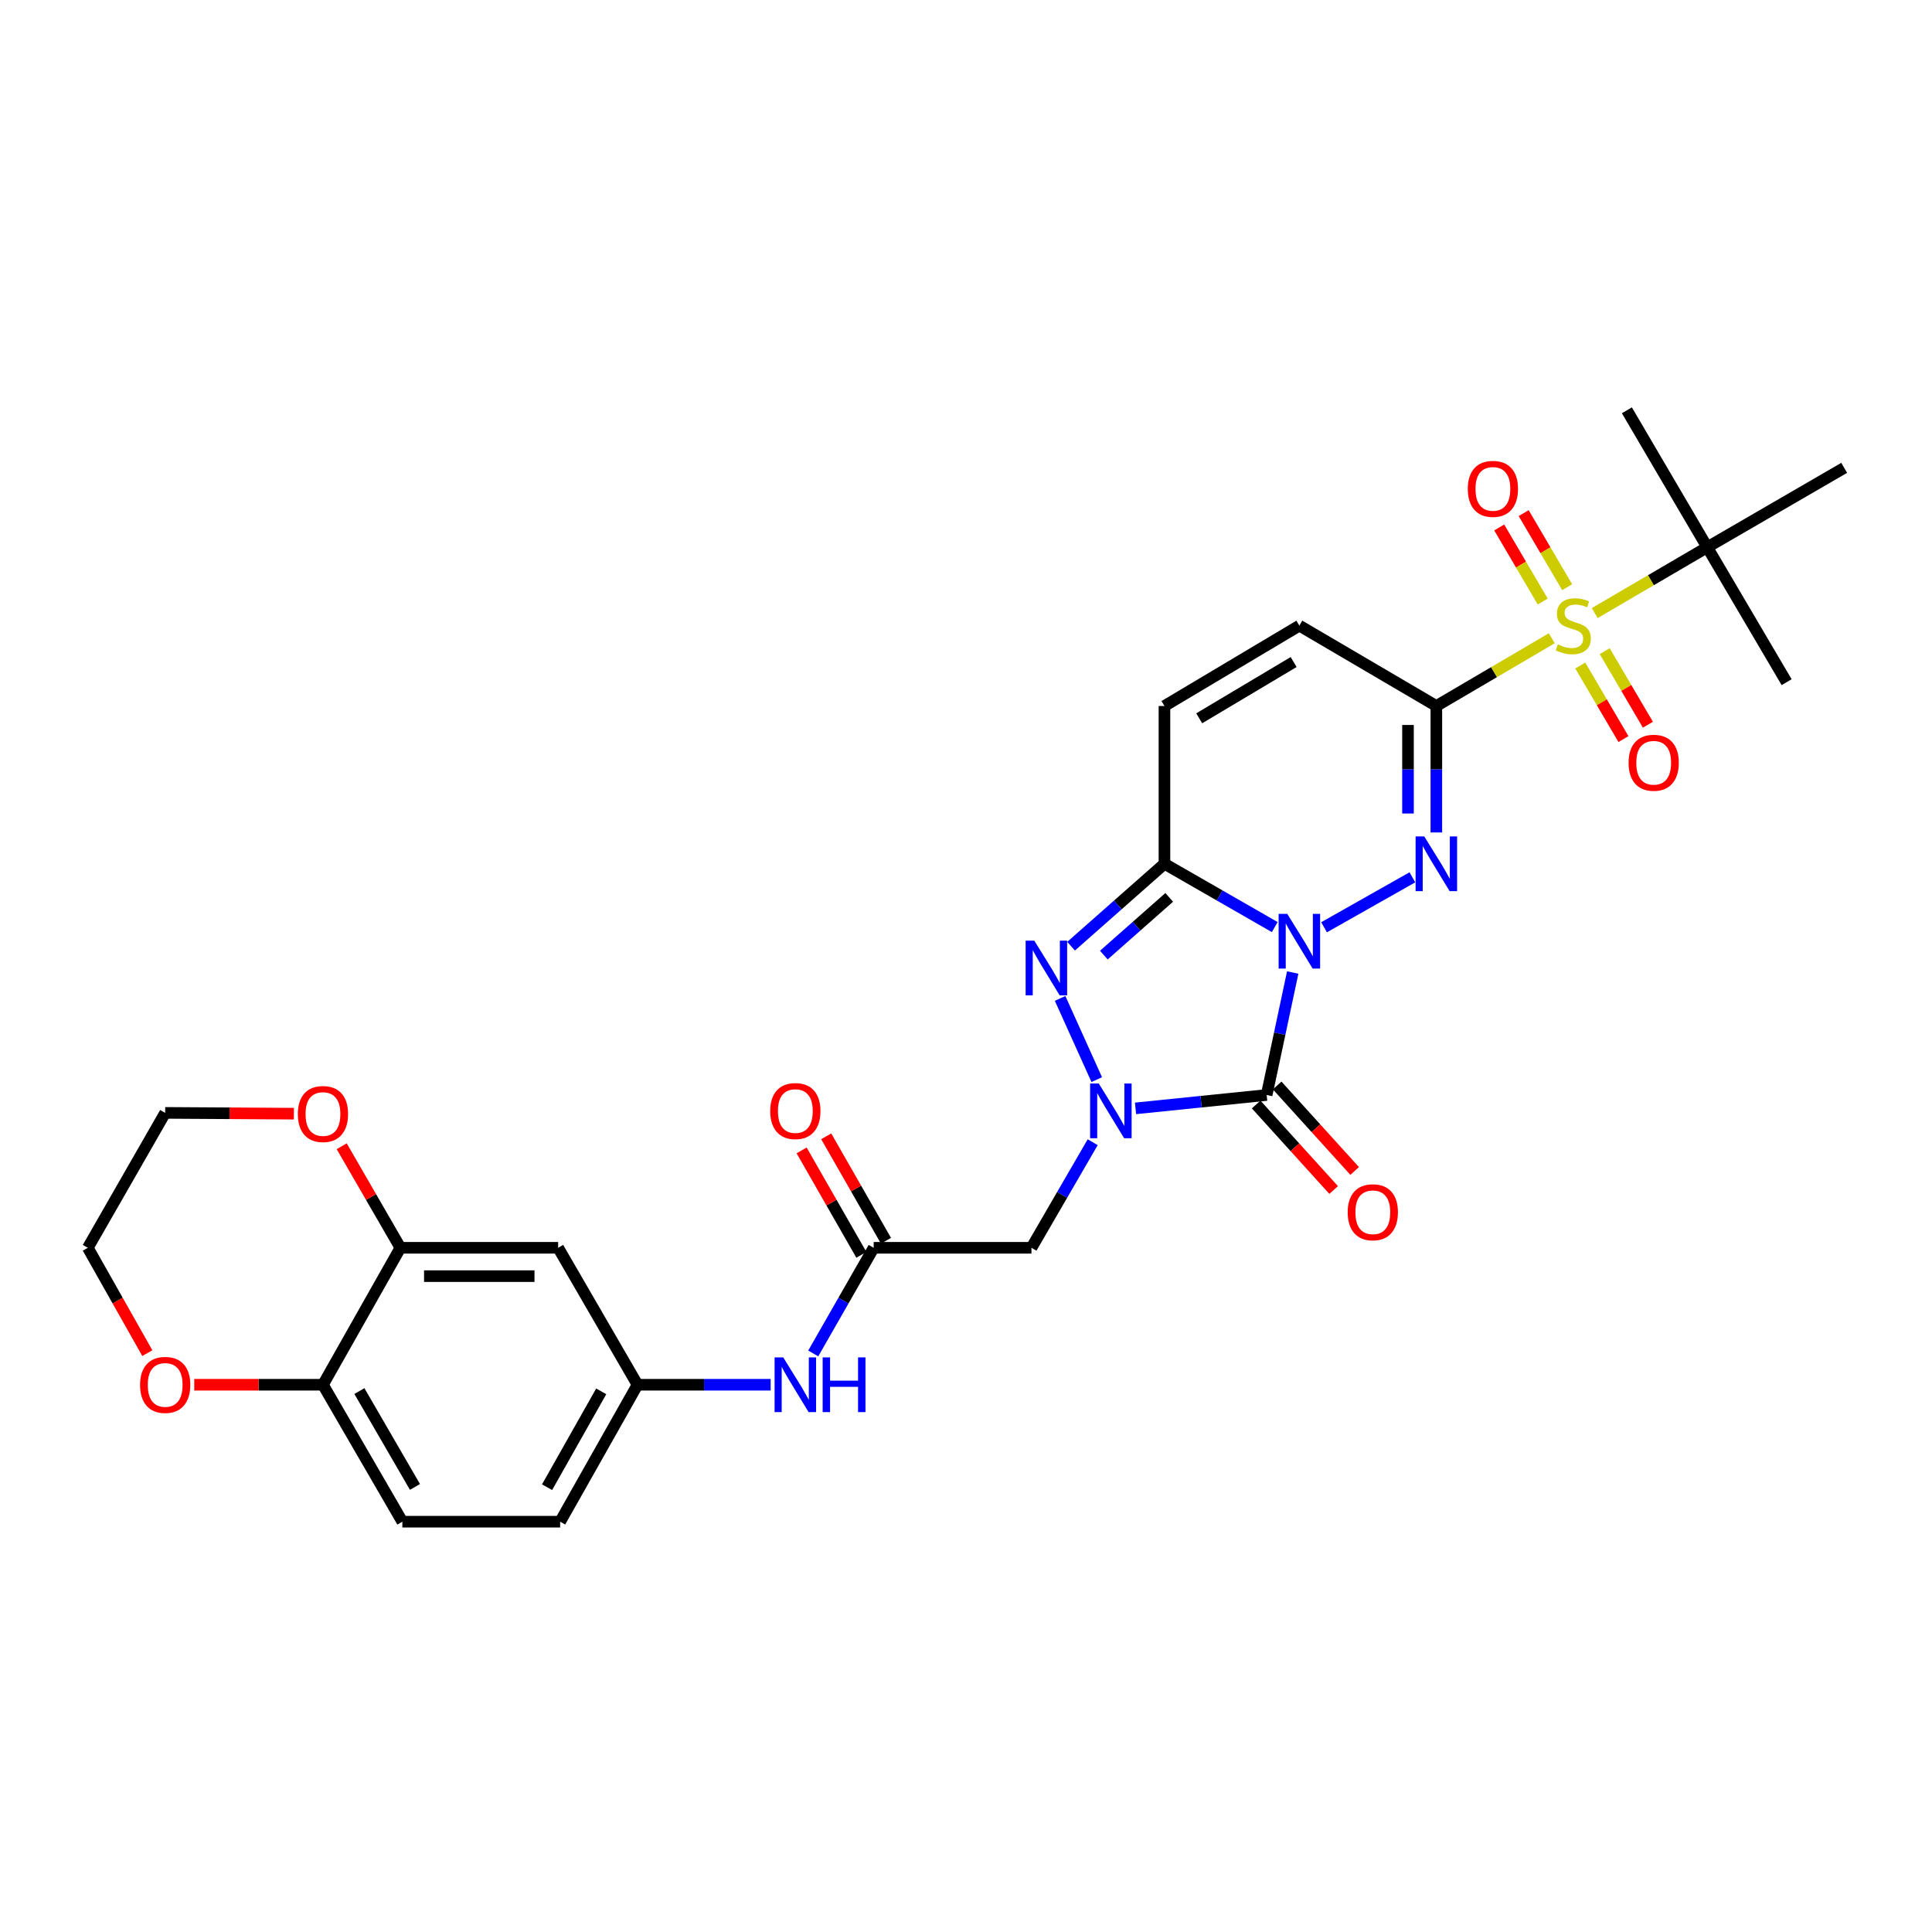 <?xml version='1.0' encoding='iso-8859-1'?>
<svg version='1.1' baseProfile='full'
              xmlns='http://www.w3.org/2000/svg'
                      xmlns:rdkit='http://www.rdkit.org/xml'
                      xmlns:xlink='http://www.w3.org/1999/xlink'
                  xml:space='preserve'
width='1000px' height='1000px' viewBox='0 0 1000 1000'>
<!-- END OF HEADER -->
<rect style='opacity:1.0;fill:#FFFFFF;stroke:none' width='1000' height='1000' x='0' y='0'> </rect>
<path class='bond-0' d='M 669.107,503.371 L 662.364,535.068' style='fill:none;fill-rule:evenodd;stroke:#0000FF;stroke-width:6px;stroke-linecap:butt;stroke-linejoin:miter;stroke-opacity:1' />
<path class='bond-0' d='M 662.364,535.068 L 655.621,566.765' style='fill:none;fill-rule:evenodd;stroke:#000000;stroke-width:6px;stroke-linecap:butt;stroke-linejoin:miter;stroke-opacity:1' />
<path class='bond-1' d='M 685.329,479.952 L 731.041,454.103' style='fill:none;fill-rule:evenodd;stroke:#0000FF;stroke-width:6px;stroke-linecap:butt;stroke-linejoin:miter;stroke-opacity:1' />
<path class='bond-4' d='M 659.8,479.855 L 631.261,463.47' style='fill:none;fill-rule:evenodd;stroke:#0000FF;stroke-width:6px;stroke-linecap:butt;stroke-linejoin:miter;stroke-opacity:1' />
<path class='bond-4' d='M 631.261,463.47 L 602.723,447.086' style='fill:none;fill-rule:evenodd;stroke:#000000;stroke-width:6px;stroke-linecap:butt;stroke-linejoin:miter;stroke-opacity:1' />
<path class='bond-3' d='M 655.621,566.765 L 621.685,570.23' style='fill:none;fill-rule:evenodd;stroke:#000000;stroke-width:6px;stroke-linecap:butt;stroke-linejoin:miter;stroke-opacity:1' />
<path class='bond-3' d='M 621.685,570.23 L 587.748,573.695' style='fill:none;fill-rule:evenodd;stroke:#0000FF;stroke-width:6px;stroke-linecap:butt;stroke-linejoin:miter;stroke-opacity:1' />
<path class='bond-13' d='M 650.185,571.692 L 670.24,593.818' style='fill:none;fill-rule:evenodd;stroke:#000000;stroke-width:6px;stroke-linecap:butt;stroke-linejoin:miter;stroke-opacity:1' />
<path class='bond-13' d='M 670.24,593.818 L 690.296,615.945' style='fill:none;fill-rule:evenodd;stroke:#FF0000;stroke-width:6px;stroke-linecap:butt;stroke-linejoin:miter;stroke-opacity:1' />
<path class='bond-13' d='M 661.057,561.837 L 681.112,583.964' style='fill:none;fill-rule:evenodd;stroke:#000000;stroke-width:6px;stroke-linecap:butt;stroke-linejoin:miter;stroke-opacity:1' />
<path class='bond-13' d='M 681.112,583.964 L 701.168,606.09' style='fill:none;fill-rule:evenodd;stroke:#FF0000;stroke-width:6px;stroke-linecap:butt;stroke-linejoin:miter;stroke-opacity:1' />
<path class='bond-2' d='M 743.45,430.884 L 743.45,398.156' style='fill:none;fill-rule:evenodd;stroke:#0000FF;stroke-width:6px;stroke-linecap:butt;stroke-linejoin:miter;stroke-opacity:1' />
<path class='bond-2' d='M 743.45,398.156 L 743.45,365.427' style='fill:none;fill-rule:evenodd;stroke:#000000;stroke-width:6px;stroke-linecap:butt;stroke-linejoin:miter;stroke-opacity:1' />
<path class='bond-2' d='M 728.777,421.066 L 728.777,398.156' style='fill:none;fill-rule:evenodd;stroke:#0000FF;stroke-width:6px;stroke-linecap:butt;stroke-linejoin:miter;stroke-opacity:1' />
<path class='bond-2' d='M 728.777,398.156 L 728.777,375.246' style='fill:none;fill-rule:evenodd;stroke:#000000;stroke-width:6px;stroke-linecap:butt;stroke-linejoin:miter;stroke-opacity:1' />
<path class='bond-5' d='M 743.45,365.427 L 773.324,347.892' style='fill:none;fill-rule:evenodd;stroke:#000000;stroke-width:6px;stroke-linecap:butt;stroke-linejoin:miter;stroke-opacity:1' />
<path class='bond-5' d='M 773.324,347.892 L 803.197,330.356' style='fill:none;fill-rule:evenodd;stroke:#CCCC00;stroke-width:6px;stroke-linecap:butt;stroke-linejoin:miter;stroke-opacity:1' />
<path class='bond-31' d='M 743.45,365.427 L 672.553,323.82' style='fill:none;fill-rule:evenodd;stroke:#000000;stroke-width:6px;stroke-linecap:butt;stroke-linejoin:miter;stroke-opacity:1' />
<path class='bond-7' d='M 565.58,591.206 L 549.73,618.53' style='fill:none;fill-rule:evenodd;stroke:#0000FF;stroke-width:6px;stroke-linecap:butt;stroke-linejoin:miter;stroke-opacity:1' />
<path class='bond-7' d='M 549.73,618.53 L 533.88,645.855' style='fill:none;fill-rule:evenodd;stroke:#000000;stroke-width:6px;stroke-linecap:butt;stroke-linejoin:miter;stroke-opacity:1' />
<path class='bond-30' d='M 567.677,558.809 L 548.712,516.78' style='fill:none;fill-rule:evenodd;stroke:#0000FF;stroke-width:6px;stroke-linecap:butt;stroke-linejoin:miter;stroke-opacity:1' />
<path class='bond-6' d='M 602.723,447.086 L 578.554,468.421' style='fill:none;fill-rule:evenodd;stroke:#000000;stroke-width:6px;stroke-linecap:butt;stroke-linejoin:miter;stroke-opacity:1' />
<path class='bond-6' d='M 578.554,468.421 L 554.386,489.755' style='fill:none;fill-rule:evenodd;stroke:#0000FF;stroke-width:6px;stroke-linecap:butt;stroke-linejoin:miter;stroke-opacity:1' />
<path class='bond-6' d='M 605.183,464.487 L 588.265,479.421' style='fill:none;fill-rule:evenodd;stroke:#000000;stroke-width:6px;stroke-linecap:butt;stroke-linejoin:miter;stroke-opacity:1' />
<path class='bond-6' d='M 588.265,479.421 L 571.347,494.356' style='fill:none;fill-rule:evenodd;stroke:#0000FF;stroke-width:6px;stroke-linecap:butt;stroke-linejoin:miter;stroke-opacity:1' />
<path class='bond-9' d='M 602.723,447.086 L 602.723,365.427' style='fill:none;fill-rule:evenodd;stroke:#000000;stroke-width:6px;stroke-linecap:butt;stroke-linejoin:miter;stroke-opacity:1' />
<path class='bond-11' d='M 825.42,317.332 L 854.542,300.294' style='fill:none;fill-rule:evenodd;stroke:#CCCC00;stroke-width:6px;stroke-linecap:butt;stroke-linejoin:miter;stroke-opacity:1' />
<path class='bond-11' d='M 854.542,300.294 L 883.664,283.256' style='fill:none;fill-rule:evenodd;stroke:#000000;stroke-width:6px;stroke-linecap:butt;stroke-linejoin:miter;stroke-opacity:1' />
<path class='bond-15' d='M 811.162,303.931 L 799.905,284.758' style='fill:none;fill-rule:evenodd;stroke:#CCCC00;stroke-width:6px;stroke-linecap:butt;stroke-linejoin:miter;stroke-opacity:1' />
<path class='bond-15' d='M 799.905,284.758 L 788.648,265.585' style='fill:none;fill-rule:evenodd;stroke:#FF0000;stroke-width:6px;stroke-linecap:butt;stroke-linejoin:miter;stroke-opacity:1' />
<path class='bond-15' d='M 798.508,311.36 L 787.251,292.187' style='fill:none;fill-rule:evenodd;stroke:#CCCC00;stroke-width:6px;stroke-linecap:butt;stroke-linejoin:miter;stroke-opacity:1' />
<path class='bond-15' d='M 787.251,292.187 L 775.994,273.015' style='fill:none;fill-rule:evenodd;stroke:#FF0000;stroke-width:6px;stroke-linecap:butt;stroke-linejoin:miter;stroke-opacity:1' />
<path class='bond-16' d='M 817.945,344.469 L 829.121,363.508' style='fill:none;fill-rule:evenodd;stroke:#CCCC00;stroke-width:6px;stroke-linecap:butt;stroke-linejoin:miter;stroke-opacity:1' />
<path class='bond-16' d='M 829.121,363.508 L 840.296,382.547' style='fill:none;fill-rule:evenodd;stroke:#FF0000;stroke-width:6px;stroke-linecap:butt;stroke-linejoin:miter;stroke-opacity:1' />
<path class='bond-16' d='M 830.6,337.041 L 841.775,356.08' style='fill:none;fill-rule:evenodd;stroke:#CCCC00;stroke-width:6px;stroke-linecap:butt;stroke-linejoin:miter;stroke-opacity:1' />
<path class='bond-16' d='M 841.775,356.08 L 852.951,375.119' style='fill:none;fill-rule:evenodd;stroke:#FF0000;stroke-width:6px;stroke-linecap:butt;stroke-linejoin:miter;stroke-opacity:1' />
<path class='bond-10' d='M 533.88,645.855 L 452.213,645.855' style='fill:none;fill-rule:evenodd;stroke:#000000;stroke-width:6px;stroke-linecap:butt;stroke-linejoin:miter;stroke-opacity:1' />
<path class='bond-8' d='M 672.553,323.82 L 602.723,365.427' style='fill:none;fill-rule:evenodd;stroke:#000000;stroke-width:6px;stroke-linecap:butt;stroke-linejoin:miter;stroke-opacity:1' />
<path class='bond-8' d='M 669.589,342.666 L 620.708,371.792' style='fill:none;fill-rule:evenodd;stroke:#000000;stroke-width:6px;stroke-linecap:butt;stroke-linejoin:miter;stroke-opacity:1' />
<path class='bond-17' d='M 452.213,645.855 L 436.573,673.199' style='fill:none;fill-rule:evenodd;stroke:#000000;stroke-width:6px;stroke-linecap:butt;stroke-linejoin:miter;stroke-opacity:1' />
<path class='bond-17' d='M 436.573,673.199 L 420.932,700.543' style='fill:none;fill-rule:evenodd;stroke:#0000FF;stroke-width:6px;stroke-linecap:butt;stroke-linejoin:miter;stroke-opacity:1' />
<path class='bond-22' d='M 458.581,642.211 L 443.114,615.183' style='fill:none;fill-rule:evenodd;stroke:#000000;stroke-width:6px;stroke-linecap:butt;stroke-linejoin:miter;stroke-opacity:1' />
<path class='bond-22' d='M 443.114,615.183 L 427.647,588.155' style='fill:none;fill-rule:evenodd;stroke:#FF0000;stroke-width:6px;stroke-linecap:butt;stroke-linejoin:miter;stroke-opacity:1' />
<path class='bond-22' d='M 445.845,649.499 L 430.379,622.471' style='fill:none;fill-rule:evenodd;stroke:#000000;stroke-width:6px;stroke-linecap:butt;stroke-linejoin:miter;stroke-opacity:1' />
<path class='bond-22' d='M 430.379,622.471 L 414.912,595.443' style='fill:none;fill-rule:evenodd;stroke:#FF0000;stroke-width:6px;stroke-linecap:butt;stroke-linejoin:miter;stroke-opacity:1' />
<path class='bond-25' d='M 883.664,283.256 L 842.073,212.374' style='fill:none;fill-rule:evenodd;stroke:#000000;stroke-width:6px;stroke-linecap:butt;stroke-linejoin:miter;stroke-opacity:1' />
<path class='bond-26' d='M 883.664,283.256 L 924.758,353.093' style='fill:none;fill-rule:evenodd;stroke:#000000;stroke-width:6px;stroke-linecap:butt;stroke-linejoin:miter;stroke-opacity:1' />
<path class='bond-27' d='M 883.664,283.256 L 954.545,242.161' style='fill:none;fill-rule:evenodd;stroke:#000000;stroke-width:6px;stroke-linecap:butt;stroke-linejoin:miter;stroke-opacity:1' />
<path class='bond-12' d='M 207.247,645.855 L 288.897,645.855' style='fill:none;fill-rule:evenodd;stroke:#000000;stroke-width:6px;stroke-linecap:butt;stroke-linejoin:miter;stroke-opacity:1' />
<path class='bond-12' d='M 219.494,660.529 L 276.649,660.529' style='fill:none;fill-rule:evenodd;stroke:#000000;stroke-width:6px;stroke-linecap:butt;stroke-linejoin:miter;stroke-opacity:1' />
<path class='bond-20' d='M 207.247,645.855 L 192.051,619.574' style='fill:none;fill-rule:evenodd;stroke:#000000;stroke-width:6px;stroke-linecap:butt;stroke-linejoin:miter;stroke-opacity:1' />
<path class='bond-20' d='M 192.051,619.574 L 176.855,593.293' style='fill:none;fill-rule:evenodd;stroke:#FF0000;stroke-width:6px;stroke-linecap:butt;stroke-linejoin:miter;stroke-opacity:1' />
<path class='bond-32' d='M 207.247,645.855 L 167.163,716.744' style='fill:none;fill-rule:evenodd;stroke:#000000;stroke-width:6px;stroke-linecap:butt;stroke-linejoin:miter;stroke-opacity:1' />
<path class='bond-14' d='M 288.897,645.855 L 329.974,716.744' style='fill:none;fill-rule:evenodd;stroke:#000000;stroke-width:6px;stroke-linecap:butt;stroke-linejoin:miter;stroke-opacity:1' />
<path class='bond-19' d='M 398.883,716.744 L 364.429,716.744' style='fill:none;fill-rule:evenodd;stroke:#0000FF;stroke-width:6px;stroke-linecap:butt;stroke-linejoin:miter;stroke-opacity:1' />
<path class='bond-19' d='M 364.429,716.744 L 329.974,716.744' style='fill:none;fill-rule:evenodd;stroke:#000000;stroke-width:6px;stroke-linecap:butt;stroke-linejoin:miter;stroke-opacity:1' />
<path class='bond-18' d='M 167.163,716.744 L 208.257,787.626' style='fill:none;fill-rule:evenodd;stroke:#000000;stroke-width:6px;stroke-linecap:butt;stroke-linejoin:miter;stroke-opacity:1' />
<path class='bond-18' d='M 186.022,720.017 L 214.788,769.634' style='fill:none;fill-rule:evenodd;stroke:#000000;stroke-width:6px;stroke-linecap:butt;stroke-linejoin:miter;stroke-opacity:1' />
<path class='bond-21' d='M 167.163,716.744 L 133.851,716.744' style='fill:none;fill-rule:evenodd;stroke:#000000;stroke-width:6px;stroke-linecap:butt;stroke-linejoin:miter;stroke-opacity:1' />
<path class='bond-21' d='M 133.851,716.744 L 100.539,716.744' style='fill:none;fill-rule:evenodd;stroke:#FF0000;stroke-width:6px;stroke-linecap:butt;stroke-linejoin:miter;stroke-opacity:1' />
<path class='bond-24' d='M 329.974,716.744 L 289.932,787.626' style='fill:none;fill-rule:evenodd;stroke:#000000;stroke-width:6px;stroke-linecap:butt;stroke-linejoin:miter;stroke-opacity:1' />
<path class='bond-24' d='M 311.192,720.159 L 283.163,769.776' style='fill:none;fill-rule:evenodd;stroke:#000000;stroke-width:6px;stroke-linecap:butt;stroke-linejoin:miter;stroke-opacity:1' />
<path class='bond-28' d='M 152.122,576.438 L 118.809,576.231' style='fill:none;fill-rule:evenodd;stroke:#FF0000;stroke-width:6px;stroke-linecap:butt;stroke-linejoin:miter;stroke-opacity:1' />
<path class='bond-28' d='M 118.809,576.231 L 85.497,576.025' style='fill:none;fill-rule:evenodd;stroke:#000000;stroke-width:6px;stroke-linecap:butt;stroke-linejoin:miter;stroke-opacity:1' />
<path class='bond-29' d='M 76.258,700.389 L 60.856,673.122' style='fill:none;fill-rule:evenodd;stroke:#FF0000;stroke-width:6px;stroke-linecap:butt;stroke-linejoin:miter;stroke-opacity:1' />
<path class='bond-29' d='M 60.856,673.122 L 45.455,645.855' style='fill:none;fill-rule:evenodd;stroke:#000000;stroke-width:6px;stroke-linecap:butt;stroke-linejoin:miter;stroke-opacity:1' />
<path class='bond-23' d='M 208.257,787.626 L 289.932,787.626' style='fill:none;fill-rule:evenodd;stroke:#000000;stroke-width:6px;stroke-linecap:butt;stroke-linejoin:miter;stroke-opacity:1' />
<path class='bond-33' d='M 85.497,576.025 L 45.455,645.855' style='fill:none;fill-rule:evenodd;stroke:#000000;stroke-width:6px;stroke-linecap:butt;stroke-linejoin:miter;stroke-opacity:1' />
<path  class='atom-0' d='M 666.293 473.017
L 675.573 488.017
Q 676.493 489.497, 677.973 492.177
Q 679.453 494.857, 679.533 495.017
L 679.533 473.017
L 683.293 473.017
L 683.293 501.337
L 679.413 501.337
L 669.453 484.937
Q 668.293 483.017, 667.053 480.817
Q 665.853 478.617, 665.493 477.937
L 665.493 501.337
L 661.813 501.337
L 661.813 473.017
L 666.293 473.017
' fill='#0000FF'/>
<path  class='atom-2' d='M 737.19 432.926
L 746.47 447.926
Q 747.39 449.406, 748.87 452.086
Q 750.35 454.766, 750.43 454.926
L 750.43 432.926
L 754.19 432.926
L 754.19 461.246
L 750.31 461.246
L 740.35 444.846
Q 739.19 442.926, 737.95 440.726
Q 736.75 438.526, 736.39 437.846
L 736.39 461.246
L 732.71 461.246
L 732.71 432.926
L 737.19 432.926
' fill='#0000FF'/>
<path  class='atom-4' d='M 568.722 560.838
L 578.002 575.838
Q 578.922 577.318, 580.402 579.998
Q 581.882 582.678, 581.962 582.838
L 581.962 560.838
L 585.722 560.838
L 585.722 589.158
L 581.842 589.158
L 571.882 572.758
Q 570.722 570.838, 569.482 568.638
Q 568.282 566.438, 567.922 565.758
L 567.922 589.158
L 564.242 589.158
L 564.242 560.838
L 568.722 560.838
' fill='#0000FF'/>
<path  class='atom-6' d='M 806.332 333.54
Q 806.652 333.66, 807.972 334.22
Q 809.292 334.78, 810.732 335.14
Q 812.212 335.46, 813.652 335.46
Q 816.332 335.46, 817.892 334.18
Q 819.452 332.86, 819.452 330.58
Q 819.452 329.02, 818.652 328.06
Q 817.892 327.1, 816.692 326.58
Q 815.492 326.06, 813.492 325.46
Q 810.972 324.7, 809.452 323.98
Q 807.972 323.26, 806.892 321.74
Q 805.852 320.22, 805.852 317.66
Q 805.852 314.1, 808.252 311.9
Q 810.692 309.7, 815.492 309.7
Q 818.772 309.7, 822.492 311.26
L 821.572 314.34
Q 818.172 312.94, 815.612 312.94
Q 812.852 312.94, 811.332 314.1
Q 809.812 315.22, 809.852 317.18
Q 809.852 318.7, 810.612 319.62
Q 811.412 320.54, 812.532 321.06
Q 813.692 321.58, 815.612 322.18
Q 818.172 322.98, 819.692 323.78
Q 821.212 324.58, 822.292 326.22
Q 823.412 327.82, 823.412 330.58
Q 823.412 334.5, 820.772 336.62
Q 818.172 338.7, 813.812 338.7
Q 811.292 338.7, 809.372 338.14
Q 807.492 337.62, 805.252 336.7
L 806.332 333.54
' fill='#CCCC00'/>
<path  class='atom-7' d='M 535.348 486.875
L 544.628 501.875
Q 545.548 503.355, 547.028 506.035
Q 548.508 508.715, 548.588 508.875
L 548.588 486.875
L 552.348 486.875
L 552.348 515.195
L 548.468 515.195
L 538.508 498.795
Q 537.348 496.875, 536.108 494.675
Q 534.908 492.475, 534.548 491.795
L 534.548 515.195
L 530.868 515.195
L 530.868 486.875
L 535.348 486.875
' fill='#0000FF'/>
<path  class='atom-14' d='M 697.565 627.463
Q 697.565 620.663, 700.925 616.863
Q 704.285 613.063, 710.565 613.063
Q 716.845 613.063, 720.205 616.863
Q 723.565 620.663, 723.565 627.463
Q 723.565 634.343, 720.165 638.263
Q 716.765 642.143, 710.565 642.143
Q 704.325 642.143, 700.925 638.263
Q 697.565 634.383, 697.565 627.463
M 710.565 638.943
Q 714.885 638.943, 717.205 636.063
Q 719.565 633.143, 719.565 627.463
Q 719.565 621.903, 717.205 619.103
Q 714.885 616.263, 710.565 616.263
Q 706.245 616.263, 703.885 619.063
Q 701.565 621.863, 701.565 627.463
Q 701.565 633.183, 703.885 636.063
Q 706.245 638.943, 710.565 638.943
' fill='#FF0000'/>
<path  class='atom-16' d='M 759.724 253.035
Q 759.724 246.235, 763.084 242.435
Q 766.444 238.635, 772.724 238.635
Q 779.004 238.635, 782.364 242.435
Q 785.724 246.235, 785.724 253.035
Q 785.724 259.915, 782.324 263.835
Q 778.924 267.715, 772.724 267.715
Q 766.484 267.715, 763.084 263.835
Q 759.724 259.955, 759.724 253.035
M 772.724 264.515
Q 777.044 264.515, 779.364 261.635
Q 781.724 258.715, 781.724 253.035
Q 781.724 247.475, 779.364 244.675
Q 777.044 241.835, 772.724 241.835
Q 768.404 241.835, 766.044 244.635
Q 763.724 247.435, 763.724 253.035
Q 763.724 258.755, 766.044 261.635
Q 768.404 264.515, 772.724 264.515
' fill='#FF0000'/>
<path  class='atom-17' d='M 842.947 394.797
Q 842.947 387.997, 846.307 384.197
Q 849.667 380.397, 855.947 380.397
Q 862.227 380.397, 865.587 384.197
Q 868.947 387.997, 868.947 394.797
Q 868.947 401.677, 865.547 405.597
Q 862.147 409.477, 855.947 409.477
Q 849.707 409.477, 846.307 405.597
Q 842.947 401.717, 842.947 394.797
M 855.947 406.277
Q 860.267 406.277, 862.587 403.397
Q 864.947 400.477, 864.947 394.797
Q 864.947 389.237, 862.587 386.437
Q 860.267 383.597, 855.947 383.597
Q 851.627 383.597, 849.267 386.397
Q 846.947 389.197, 846.947 394.797
Q 846.947 400.517, 849.267 403.397
Q 851.627 406.277, 855.947 406.277
' fill='#FF0000'/>
<path  class='atom-18' d='M 405.405 702.584
L 414.685 717.584
Q 415.605 719.064, 417.085 721.744
Q 418.565 724.424, 418.645 724.584
L 418.645 702.584
L 422.405 702.584
L 422.405 730.904
L 418.525 730.904
L 408.565 714.504
Q 407.405 712.584, 406.165 710.384
Q 404.965 708.184, 404.605 707.504
L 404.605 730.904
L 400.925 730.904
L 400.925 702.584
L 405.405 702.584
' fill='#0000FF'/>
<path  class='atom-18' d='M 425.805 702.584
L 429.645 702.584
L 429.645 714.624
L 444.125 714.624
L 444.125 702.584
L 447.965 702.584
L 447.965 730.904
L 444.125 730.904
L 444.125 717.824
L 429.645 717.824
L 429.645 730.904
L 425.805 730.904
L 425.805 702.584
' fill='#0000FF'/>
<path  class='atom-21' d='M 154.163 576.611
Q 154.163 569.811, 157.523 566.011
Q 160.883 562.211, 167.163 562.211
Q 173.443 562.211, 176.803 566.011
Q 180.163 569.811, 180.163 576.611
Q 180.163 583.491, 176.763 587.411
Q 173.363 591.291, 167.163 591.291
Q 160.923 591.291, 157.523 587.411
Q 154.163 583.531, 154.163 576.611
M 167.163 588.091
Q 171.483 588.091, 173.803 585.211
Q 176.163 582.291, 176.163 576.611
Q 176.163 571.051, 173.803 568.251
Q 171.483 565.411, 167.163 565.411
Q 162.843 565.411, 160.483 568.211
Q 158.163 571.011, 158.163 576.611
Q 158.163 582.331, 160.483 585.211
Q 162.843 588.091, 167.163 588.091
' fill='#FF0000'/>
<path  class='atom-22' d='M 72.497 716.824
Q 72.497 710.024, 75.857 706.224
Q 79.217 702.424, 85.497 702.424
Q 91.777 702.424, 95.137 706.224
Q 98.497 710.024, 98.497 716.824
Q 98.497 723.704, 95.097 727.624
Q 91.697 731.504, 85.497 731.504
Q 79.257 731.504, 75.857 727.624
Q 72.497 723.744, 72.497 716.824
M 85.497 728.304
Q 89.817 728.304, 92.137 725.424
Q 94.497 722.504, 94.497 716.824
Q 94.497 711.264, 92.137 708.464
Q 89.817 705.624, 85.497 705.624
Q 81.177 705.624, 78.817 708.424
Q 76.497 711.224, 76.497 716.824
Q 76.497 722.544, 78.817 725.424
Q 81.177 728.304, 85.497 728.304
' fill='#FF0000'/>
<path  class='atom-23' d='M 398.665 575.078
Q 398.665 568.278, 402.025 564.478
Q 405.385 560.678, 411.665 560.678
Q 417.945 560.678, 421.305 564.478
Q 424.665 568.278, 424.665 575.078
Q 424.665 581.958, 421.265 585.878
Q 417.865 589.758, 411.665 589.758
Q 405.425 589.758, 402.025 585.878
Q 398.665 581.998, 398.665 575.078
M 411.665 586.558
Q 415.985 586.558, 418.305 583.678
Q 420.665 580.758, 420.665 575.078
Q 420.665 569.518, 418.305 566.718
Q 415.985 563.878, 411.665 563.878
Q 407.345 563.878, 404.985 566.678
Q 402.665 569.478, 402.665 575.078
Q 402.665 580.798, 404.985 583.678
Q 407.345 586.558, 411.665 586.558
' fill='#FF0000'/>
</svg>
